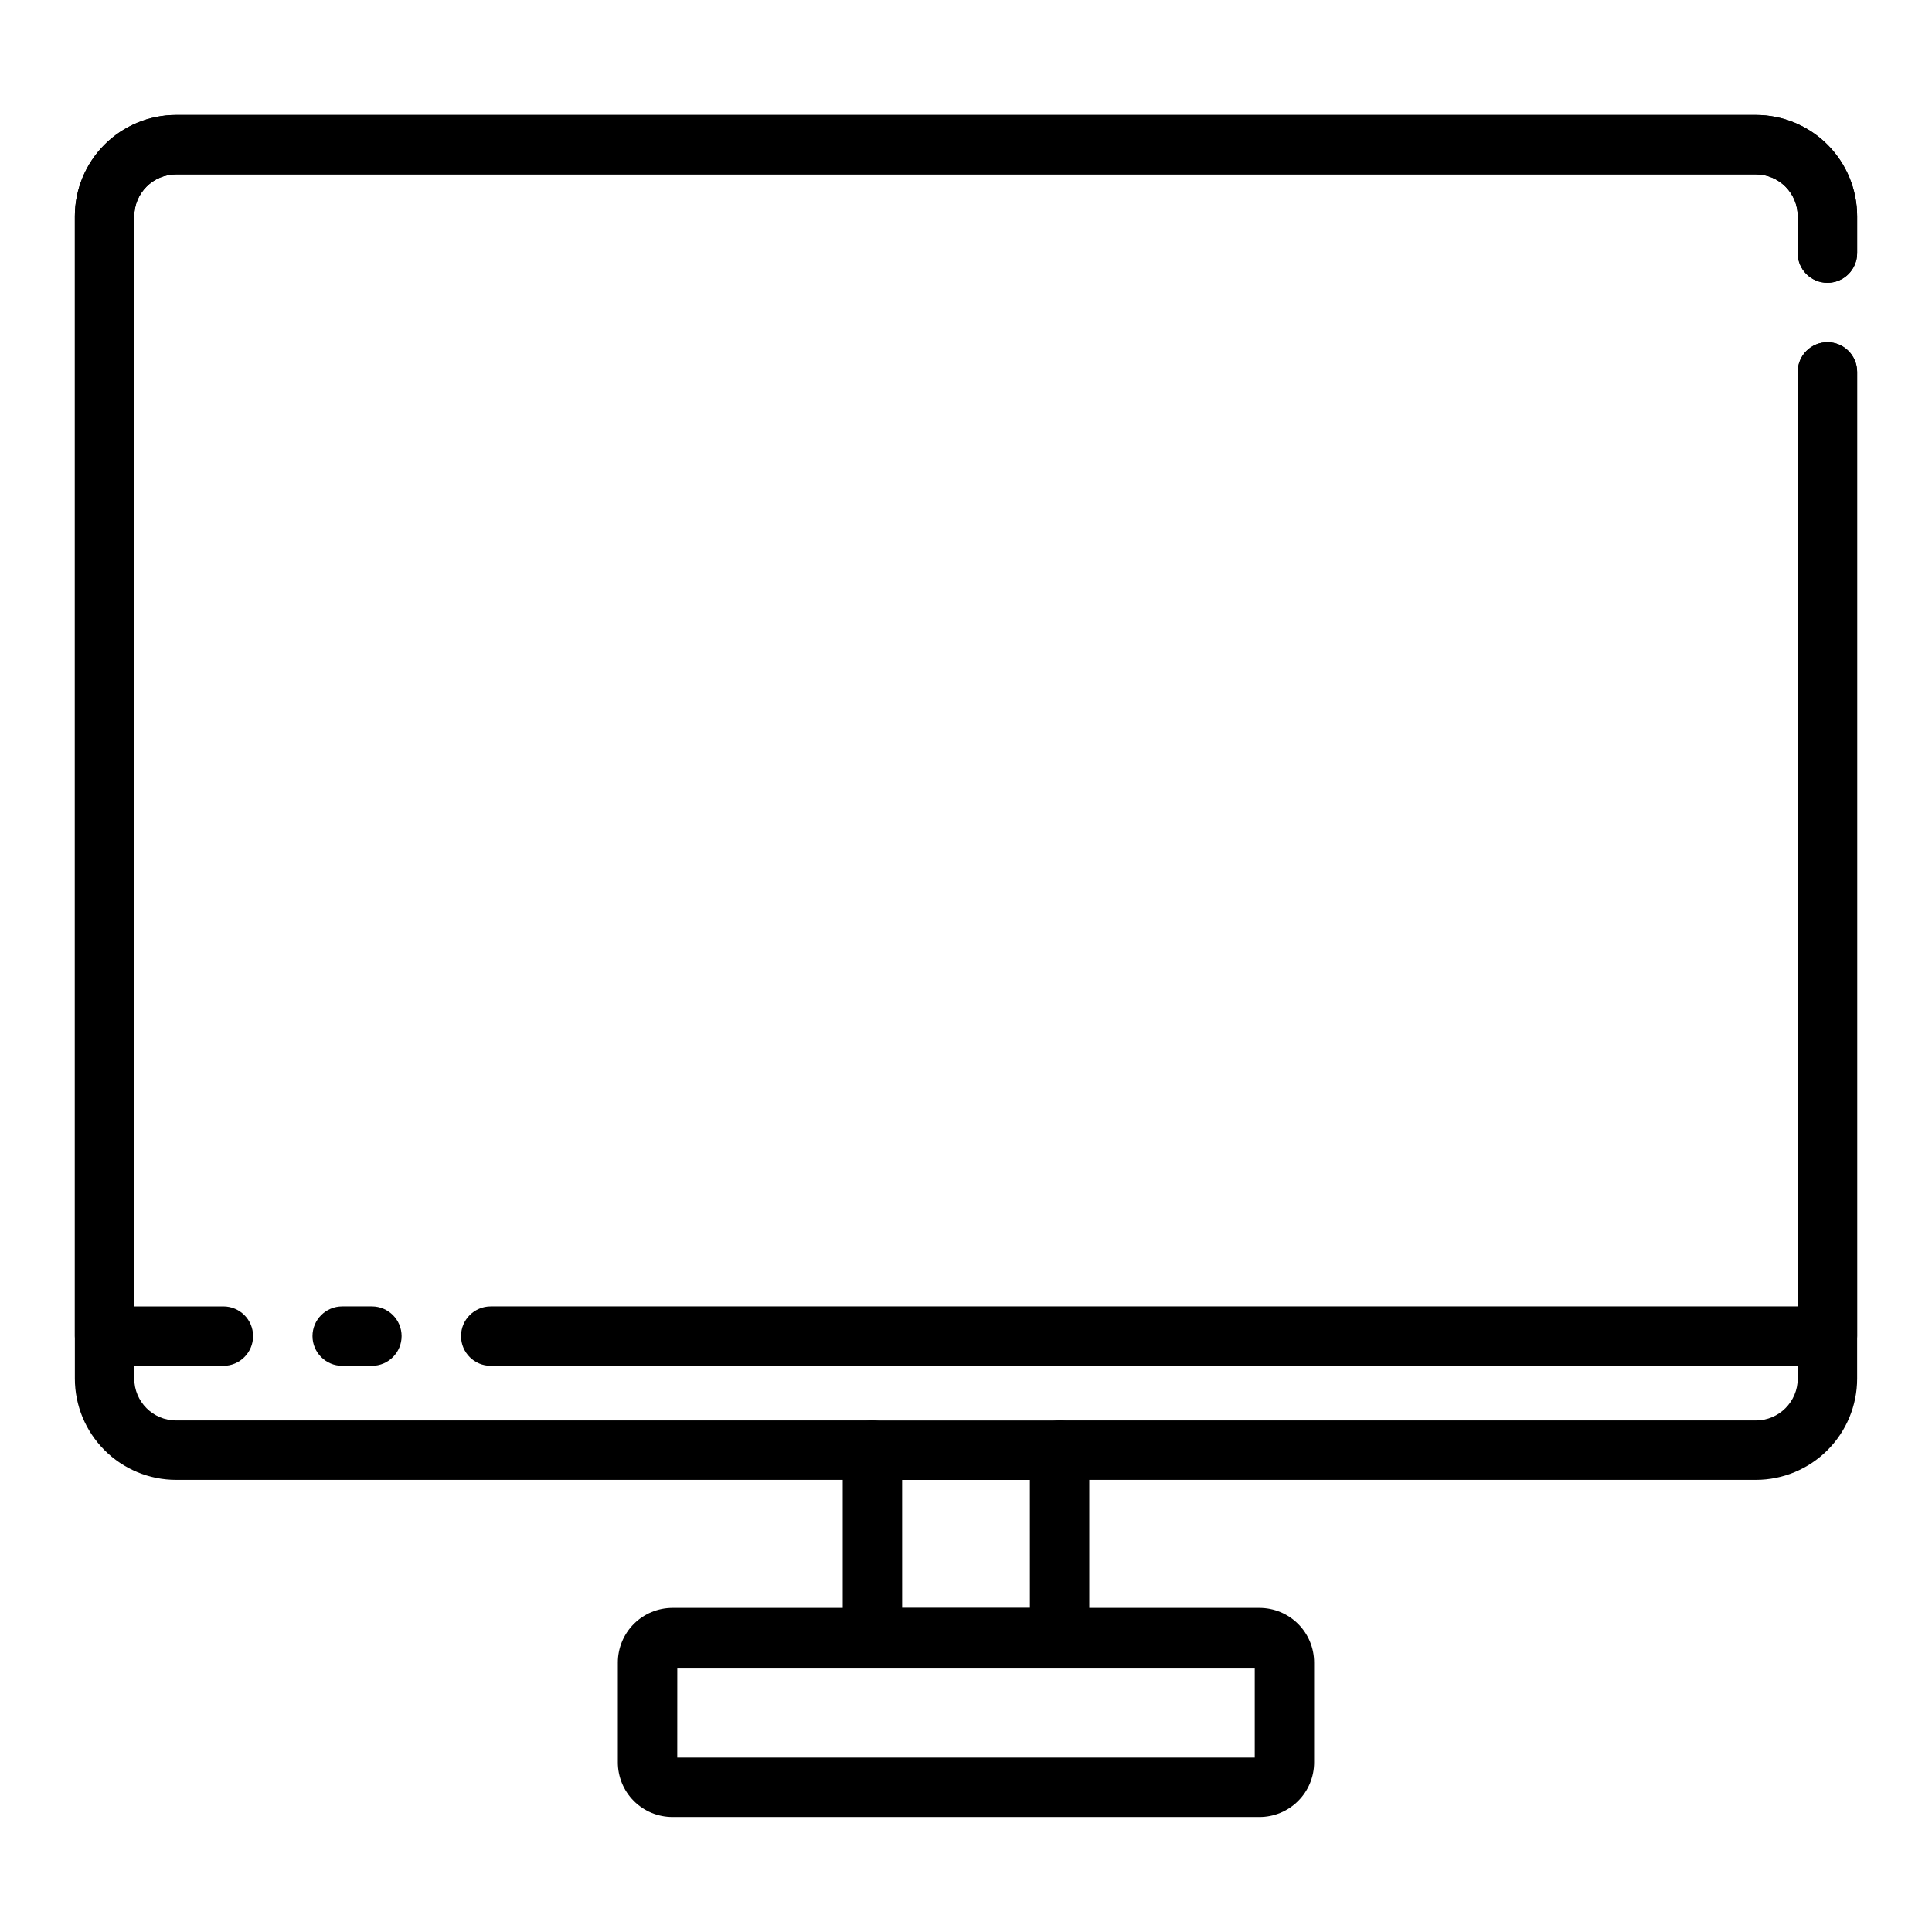 <?xml version="1.0" encoding="UTF-8"?>
<!-- Uploaded to: SVG Repo, www.svgrepo.com, Generator: SVG Repo Mixer Tools -->
<svg fill="#000000" width="800px" height="800px" version="1.1" viewBox="144 144 512 512" xmlns="http://www.w3.org/2000/svg">
 <g>
  <path d="m424.8 585.86h-49.594c-4.348 0-7.875-3.523-7.875-7.871v-49.672c0-4.348 3.527-7.871 7.875-7.871h49.594c2.086 0 4.09 0.828 5.566 2.305 1.477 1.477 2.305 3.481 2.305 5.566v49.672c0 2.09-0.828 4.09-2.305 5.566-1.477 1.477-3.481 2.305-5.566 2.305zm-41.723-15.742h33.852l-0.004-33.93h-33.852z"/>
  <path d="m477.77 625.53h-155.55c-3.84 0-7.527-1.523-10.242-4.242-2.715-2.715-4.242-6.398-4.242-10.242v-26.449c0-3.84 1.527-7.527 4.242-10.242 2.715-2.715 6.402-4.242 10.242-4.242h155.55c3.844 0 7.527 1.527 10.242 4.242 2.719 2.715 4.242 6.402 4.242 10.242v26.449c0 3.844-1.523 7.527-4.242 10.242-2.715 2.719-6.398 4.242-10.242 4.242zm-154.29-15.742h153.04v-23.617h-153.03z"/>
  <path d="m375.2 536.18h-184.52c-7.117 0-13.945-2.828-18.98-7.863-5.035-5.031-7.863-11.859-7.863-18.98v-308.03c0-7.121 2.828-13.945 7.863-18.98 5.035-5.035 11.863-7.863 18.98-7.863h418.64c7.117 0 13.945 2.828 18.98 7.863s7.863 11.859 7.863 18.98v9.762c0 4.348-3.523 7.871-7.871 7.871-4.348 0-7.875-3.523-7.875-7.871v-9.762c0-6.129-4.969-11.098-11.098-11.098h-418.64c-6.129 0-11.098 4.969-11.098 11.098v308.03c0 6.133 4.969 11.102 11.098 11.102h184.52c4.348 0 7.871 3.523 7.871 7.871s-3.523 7.871-7.871 7.871z"/>
  <path d="m609.32 536.18h-184.52c-4.348 0-7.875-3.523-7.875-7.871s3.527-7.871 7.875-7.871h184.52c6.129 0 11.098-4.969 11.098-11.102v-266.78c0-4.348 3.527-7.871 7.875-7.871 4.348 0 7.871 3.523 7.871 7.871v266.78c0 7.121-2.828 13.949-7.863 18.98-5.035 5.035-11.863 7.863-18.98 7.863z"/>
  <path d="m628.29 505.96h-354.24c-4.348 0-7.871-3.527-7.871-7.875 0-4.344 3.523-7.871 7.871-7.871h346.37v-247.65c0-4.348 3.527-7.871 7.875-7.871 4.348 0 7.871 3.523 7.871 7.871v255.52c0 2.09-0.832 4.094-2.305 5.566-1.477 1.477-3.481 2.309-5.566 2.309z"/>
  <path d="m203.2 505.96h-31.488c-4.348 0-7.875-3.527-7.875-7.875v-296.77c0-7.121 2.828-13.945 7.863-18.98 5.035-5.035 11.863-7.863 18.98-7.863h418.64c7.117 0 13.945 2.828 18.98 7.863s7.863 11.859 7.863 18.98v9.762c0 4.348-3.523 7.871-7.871 7.871-4.348 0-7.875-3.523-7.875-7.871v-9.762c0-6.129-4.969-11.098-11.098-11.098h-418.64c-6.129 0-11.098 4.969-11.098 11.098v288.9h23.617c4.348 0 7.871 3.527 7.871 7.871 0 4.348-3.523 7.875-7.871 7.875z"/>
  <path d="m242.56 505.96h-7.871c-4.348 0-7.875-3.527-7.875-7.875 0-4.344 3.527-7.871 7.875-7.871h7.871c4.348 0 7.871 3.527 7.871 7.871 0 4.348-3.523 7.875-7.871 7.875z"/>
 </g>
</svg>